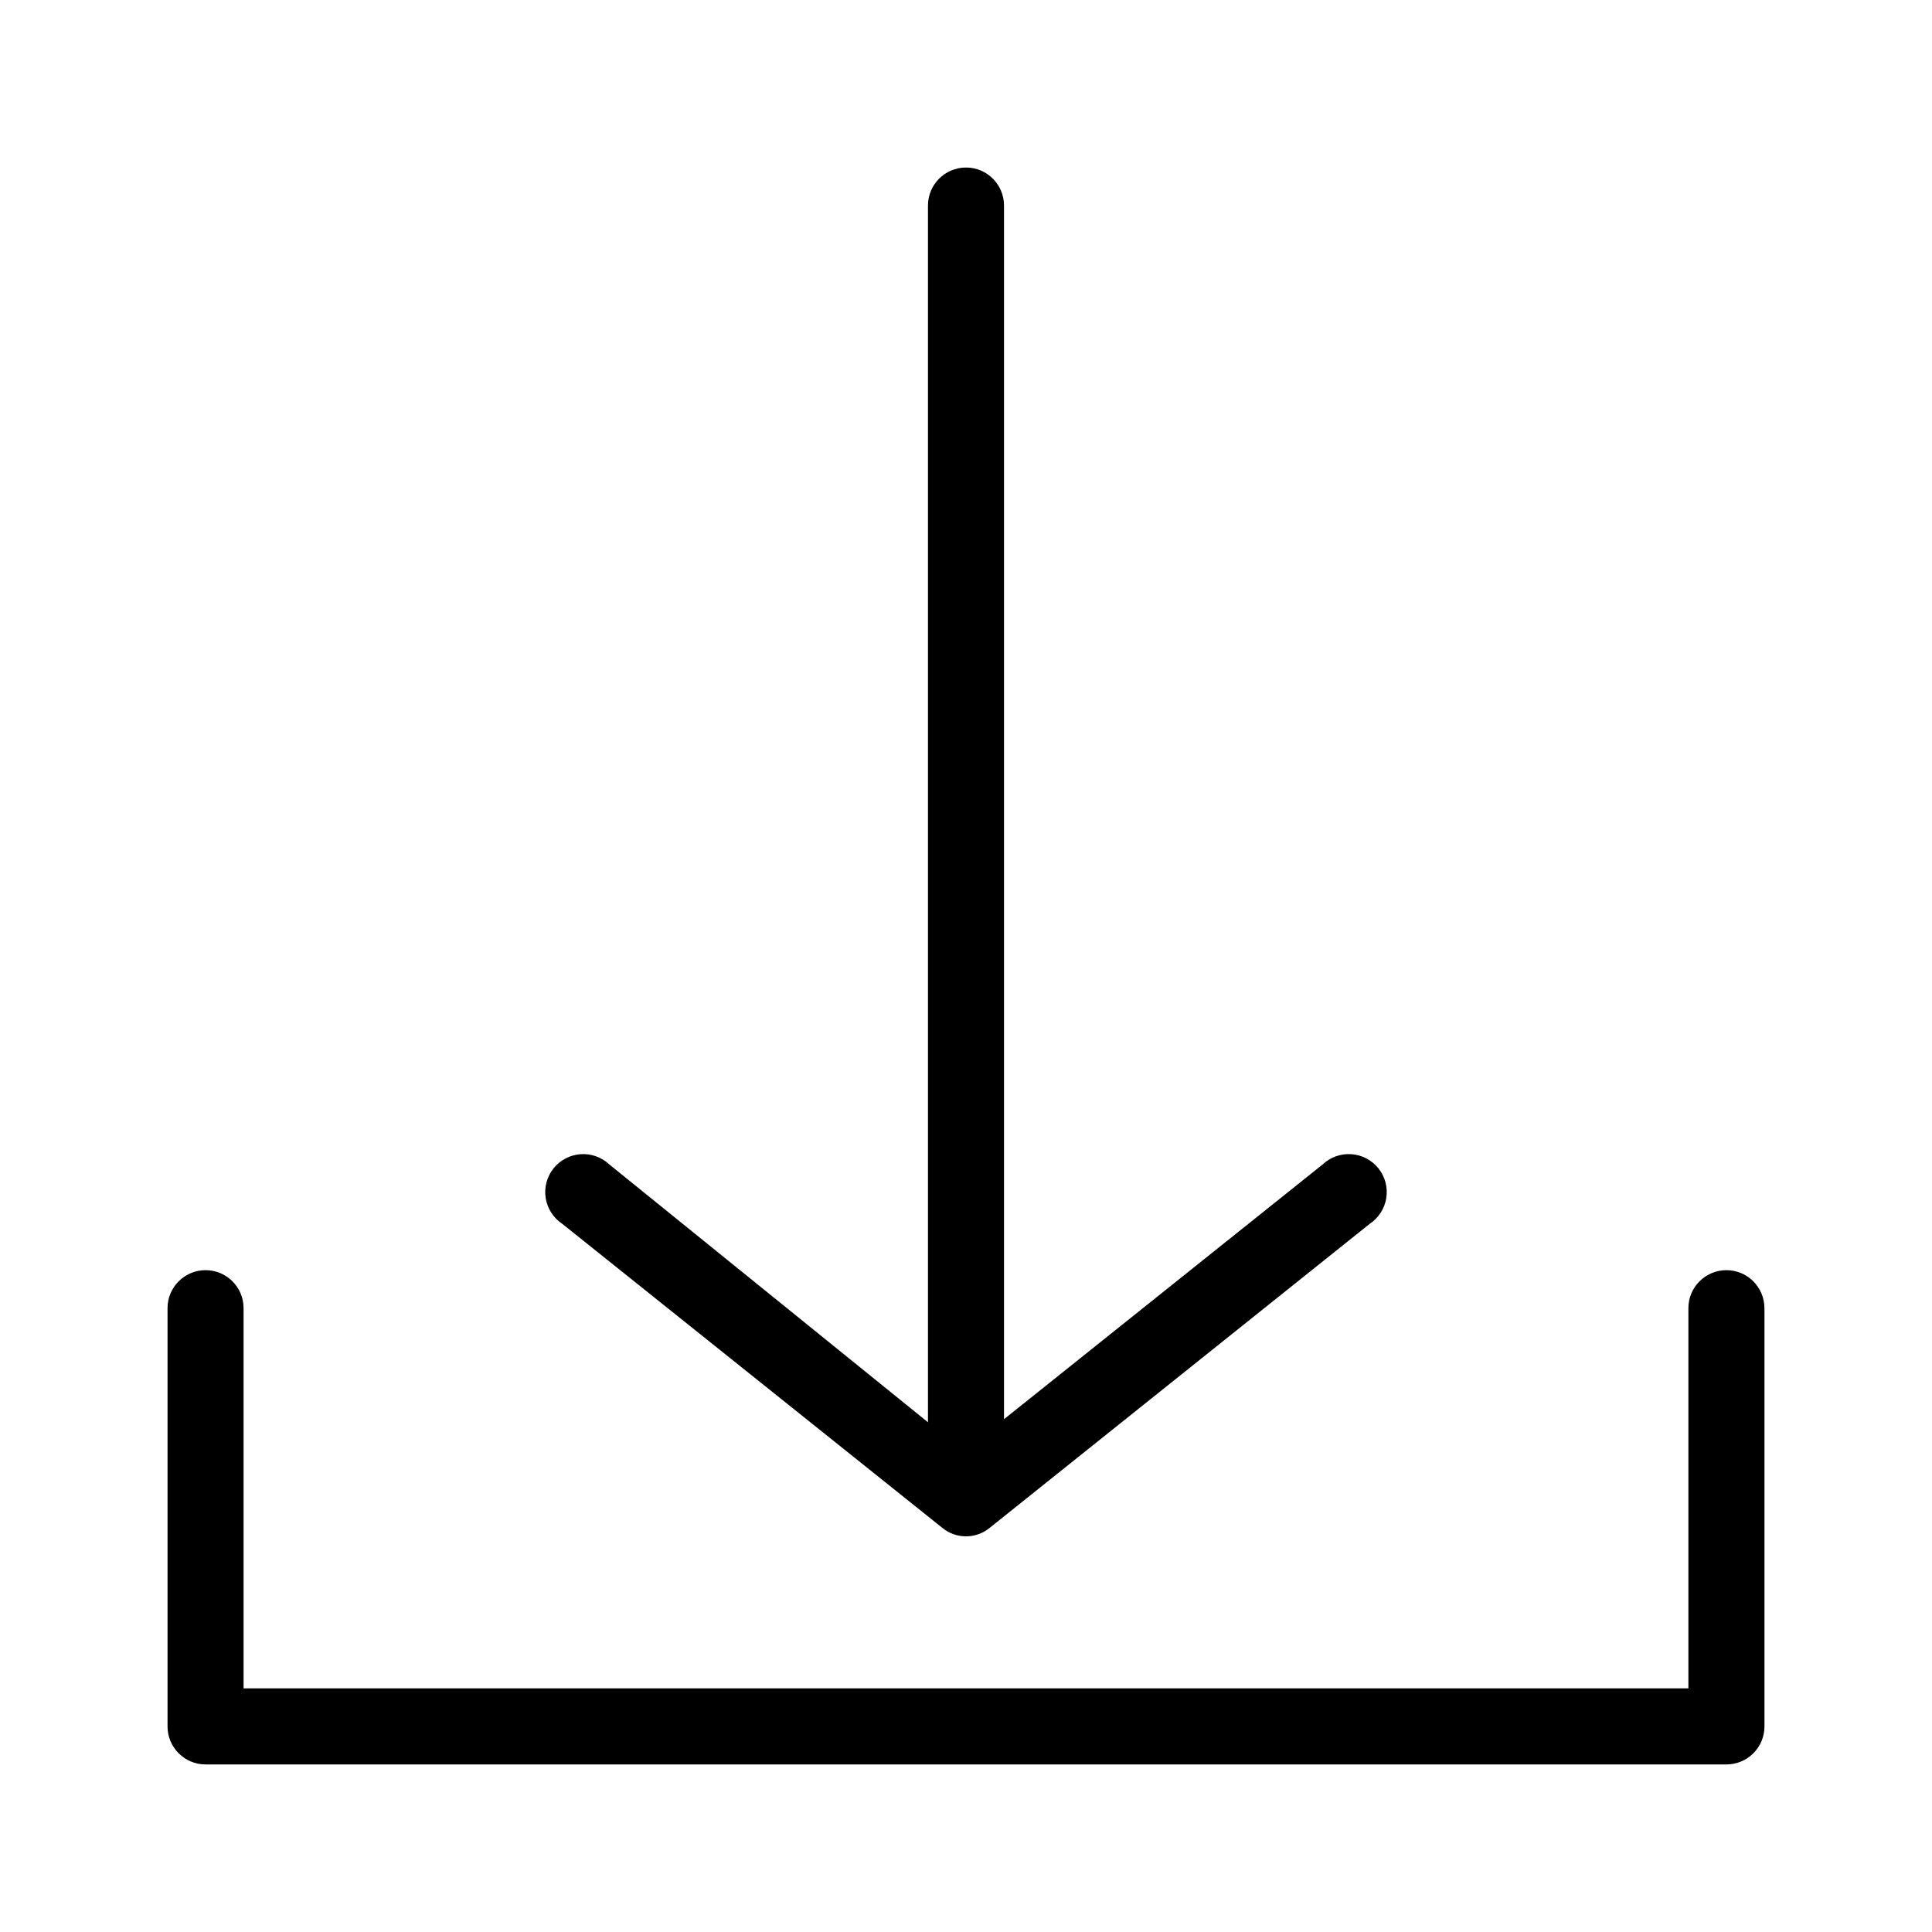 <?xml version="1.0" encoding="UTF-8"?>
<!-- Uploaded to: ICON Repo, www.svgrepo.com, Generator: ICON Repo Mixer Tools -->
<svg fill="#000000" width="800px" height="800px" version="1.1" viewBox="144 144 512 512" xmlns="http://www.w3.org/2000/svg">
 <path d="m611.6 490.68v110.84c0 2.672-1.062 5.234-2.949 7.125-1.891 1.887-4.453 2.949-7.125 2.949h-403.05c-5.566 0-10.078-4.512-10.078-10.074v-110.84c0-5.562 4.512-10.074 10.078-10.074 5.562 0 10.074 4.512 10.074 10.074v100.76h382.89v-100.76c0-5.562 4.512-10.074 10.078-10.074 5.562 0 10.074 4.512 10.074 10.074zm-217.85 58.242c3.637 2.969 8.859 2.969 12.496 0l100.76-80.609c2.348-1.562 3.938-4.039 4.375-6.824 0.438-2.785-0.309-5.629-2.066-7.84-1.754-2.207-4.356-3.578-7.168-3.777-2.816-0.203-5.582 0.785-7.637 2.723l-84.438 67.508v-321.63c0-5.566-4.512-10.078-10.074-10.078-5.566 0-10.078 4.512-10.078 10.078v322.44l-84.438-68.316c-2.051-1.938-4.82-2.926-7.637-2.723-2.812 0.199-5.414 1.57-7.168 3.777-1.754 2.211-2.504 5.055-2.066 7.84 0.441 2.785 2.027 5.262 4.375 6.824z"/>
</svg>